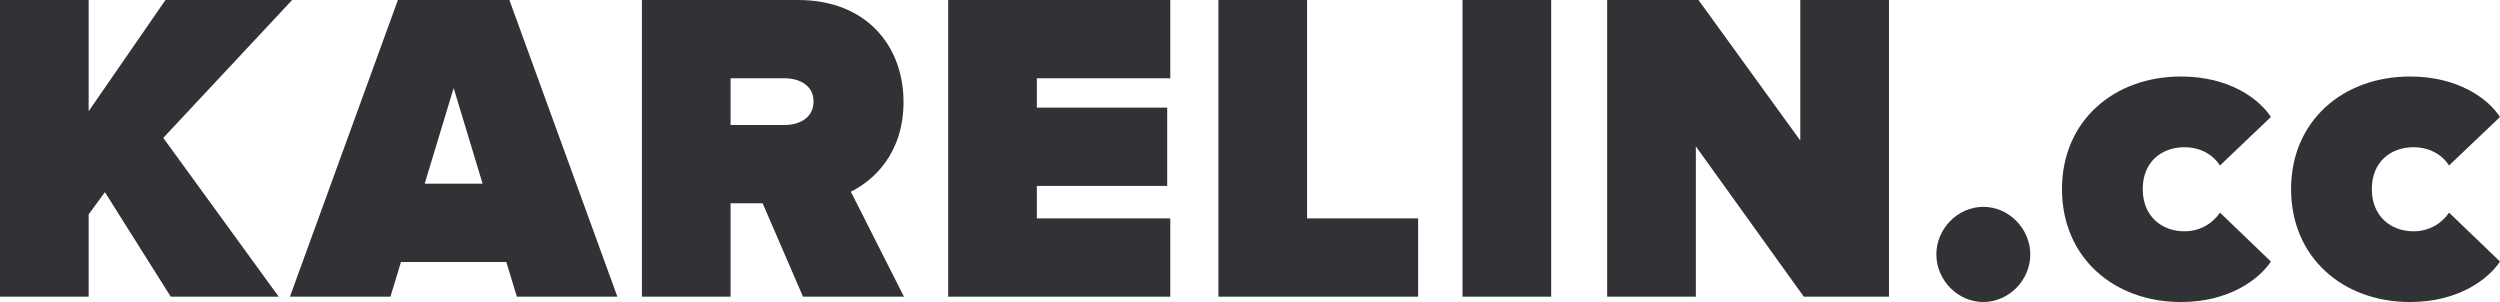 <?xml version="1.0" encoding="UTF-8"?> <svg xmlns="http://www.w3.org/2000/svg" width="149" height="18" viewBox="0 0 149 18" fill="none"> <path d="M16.611 17.682L9.731 8.218L17.413 0H9.862L5.284 6.627V0H0V17.682H5.284V12.778L6.252 11.452L10.176 17.682H16.611Z" fill="#303235"></path> <path d="M36.795 17.682L30.36 0H23.715L17.28 17.682H23.271L23.898 15.614H30.177L30.805 17.682H36.795ZM28.764 10.948H25.311L27.038 5.249L28.764 10.948Z" fill="#303235"></path> <path d="M53.876 17.682L50.711 11.426C52.097 10.736 53.85 9.119 53.85 6.071C53.85 2.757 51.653 0 47.572 0H38.259V17.682H43.543V12.115H45.453L47.859 17.682H53.876ZM46.761 7.449H43.543V4.666H46.761C47.65 4.666 48.487 5.09 48.487 6.044C48.487 7.025 47.65 7.449 46.761 7.449Z" fill="#303235"></path> <path d="M69.748 17.682V13.016H61.796V11.081H69.565V6.415H61.796V4.666H69.748V0H56.511V17.682H69.748Z" fill="#303235"></path> <path d="M84.52 17.682V13.016H77.902V0H72.618V17.682H84.52Z" fill="#303235"></path> <path d="M92.45 17.682V0H87.166V17.682H92.45Z" fill="#303235"></path> <path d="M112.582 17.682V0H107.298V8.377L101.229 0H95.787V17.682H101.072V8.722L107.507 17.682H112.582Z" fill="#303235"></path> <path d="M118.206 18C119.723 18 121.005 16.701 121.005 15.164C121.005 13.626 119.723 12.327 118.206 12.327C116.689 12.327 115.407 13.626 115.407 15.164C115.407 16.701 116.689 18 118.206 18Z" fill="#303235"></path> <path d="M129.983 18C132.861 18 134.64 16.648 135.346 15.588L132.311 12.672C131.919 13.255 131.187 13.785 130.193 13.785C128.858 13.785 127.707 12.91 127.707 11.267C127.707 9.623 128.858 8.775 130.193 8.775C131.187 8.775 131.919 9.252 132.311 9.862L135.346 6.972C134.64 5.885 132.861 4.56 129.983 4.56C125.981 4.56 122.894 7.211 122.894 11.267C122.894 15.349 125.981 18 129.983 18Z" fill="#303235"></path> <path d="M143.637 18C146.515 18 148.294 16.648 149 15.588L145.965 12.672C145.573 13.255 144.841 13.785 143.847 13.785C142.512 13.785 141.361 12.91 141.361 11.267C141.361 9.623 142.512 8.775 143.847 8.775C144.841 8.775 145.573 9.252 145.965 9.862L149 6.972C148.294 5.885 146.515 4.56 143.637 4.56C139.635 4.56 136.548 7.211 136.548 11.267C136.548 15.349 139.635 18 143.637 18Z" fill="#303235"></path> </svg> 